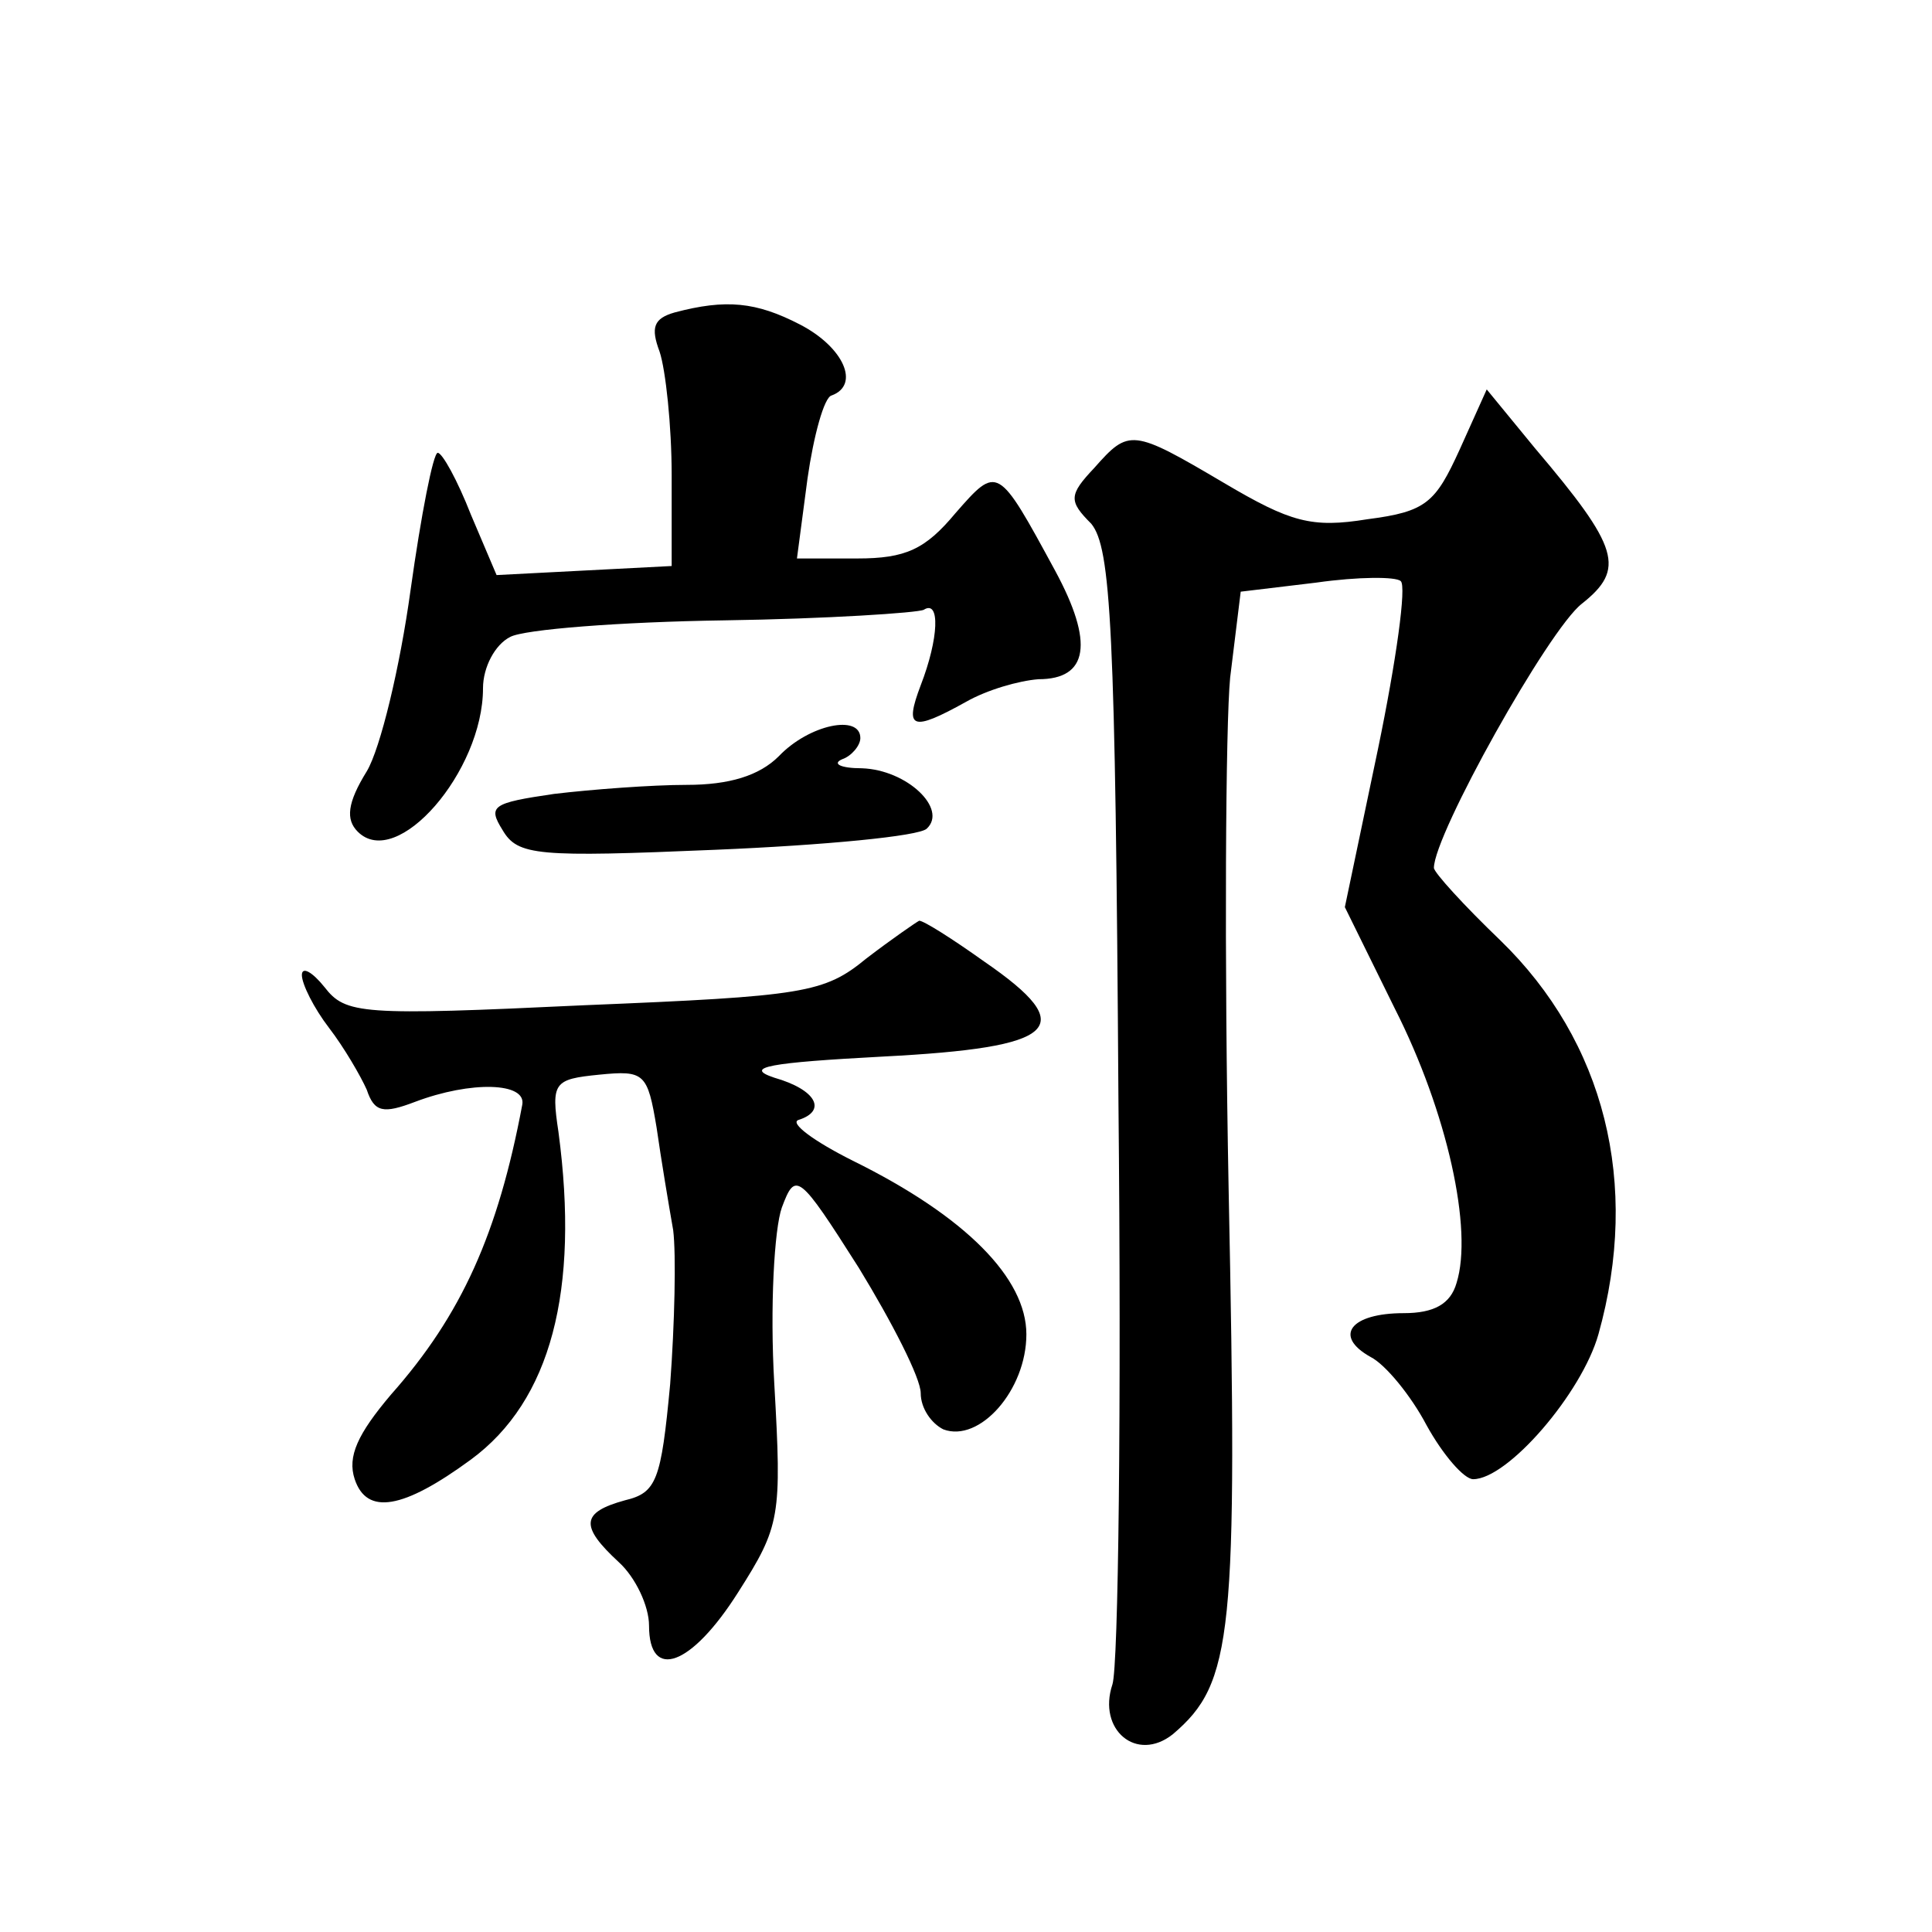 <?xml version="1.0" standalone="no"?>
<!DOCTYPE svg PUBLIC "-//W3C//DTD SVG 20010904//EN"
 "http://www.w3.org/TR/2001/REC-SVG-20010904/DTD/svg10.dtd">
<svg version="1.0" xmlns="http://www.w3.org/2000/svg"
 width="128pt" height="128pt" viewBox="0 0 128 128"
 preserveAspectRatio="xMidYMid meet">
<g transform="translate(0,128) scale(0.1,-0.1)"
fill="#0" stroke="none">
<path d="M447 1073 c-14 -4 -16 -10 -10 -26 4 -12 8 -49 8 -82 l0 -60 -58 -3 -58
-3 -17 40 c-9 23 -19 41 -22 41 -3 0 -11 -41 -18 -91 -7 -51 -20 -105 -29 -120
-13 -21 -14 -32 -6 -40 26 -26 83 40 83 95 0 14 8 29 18 34 9 5 73 10 142 11 68
1 128 5 132 7 11 7 10 -19 -2 -50 -11 -29 -6 -31 30 -11 14 8 35 14 48 15 33 0
37 24 11 72 -38 70 -38 70 -66 38 -20 -24 -33 -30 -65 -30 l-40 0 7 53 c4 28 11
54 16 55 19 7 8 32 -21 47 -29 15 -49 17 -83 8z M967 982 c-16 -35 -22 -41 -61
-46 -37 -6 -51 -2 -95 24 -61 36 -63 36 -86 10 -17 -18 -17 -22 -2 -37 13 -16 16
-68 18 -383 2 -201 0 -374 -4 -386 -10 -30 16 -52 40 -33 40 34 43 65 37 361 -3
156 -2 308 1 339 l7 57 50 6 c28 4 53 4 56 1 4 -3 -3 -53 -15 -111 l-22 -105 33
-67 c35 -69 52 -147 41 -182 -4 -14 -15 -20 -35 -20 -35 0 -47 -15 -22 -29 10 -5
27 -26 37 -45 11 -20 25 -36 31 -36 23 0 72 57 83 96 28 100 4 194 -65 261 -24
23 -44 45 -44 48 0 22 76 158 98 175 29 23 25 37 -31 103 l-32 39 -18 -40z M516
779 c-13 -13 -33 -19 -61 -19 -23 0 -63 -3 -88 -6 -41 -6 -44 -8 -34 -24 10 -17
23 -18 141 -13 72 3 135 9 140 14 14 13 -13 39 -43 40 -14 0 -20 3 -13 6 6 2 12
9 12 14 0 16 -34 9 -54 -12z M574 645 c-28 -23 -41 -25 -187 -31 -148 -7 -158 -6
-172 12 -8 10 -15 14 -15 8 0 -6 8 -22 18 -35 10 -13 21 -32 25 -41 5 -15 11 -16
32 -8 37 14 74 13 71 -2 -16 -85 -40 -139 -87 -192 -22 -26 -29 -41 -24 -56 8 -24
32 -20 77 13 53 39 72 112 58 217 -5 33 -3 35 27 38 30 3 32 1 38 -35 3 -21 8 -51
11 -68 2 -16 1 -62 -2 -102 -6 -64 -9 -72 -30 -77 -29 -8 -30 -17 -4 -41 11 -10
20 -29 20 -42 0 -37 28 -27 59 22 28 44 29 50 24 138 -3 51 0 103 5 117 9 24 11
23 51 -40 22 -36 41 -73 41 -83 0 -10 7 -20 15 -24 24 -9 55 26 55 63 0 37 -40
78 -115 115 -26 13 -42 25 -36 27 19 6 12 20 -16 28 -21 7 -3 10 72 14 116 6 131
19 67 63 -21 15 -40 27 -43 27 -2 -1 -18 -12 -35 -25z"/>
</g>
</svg>
